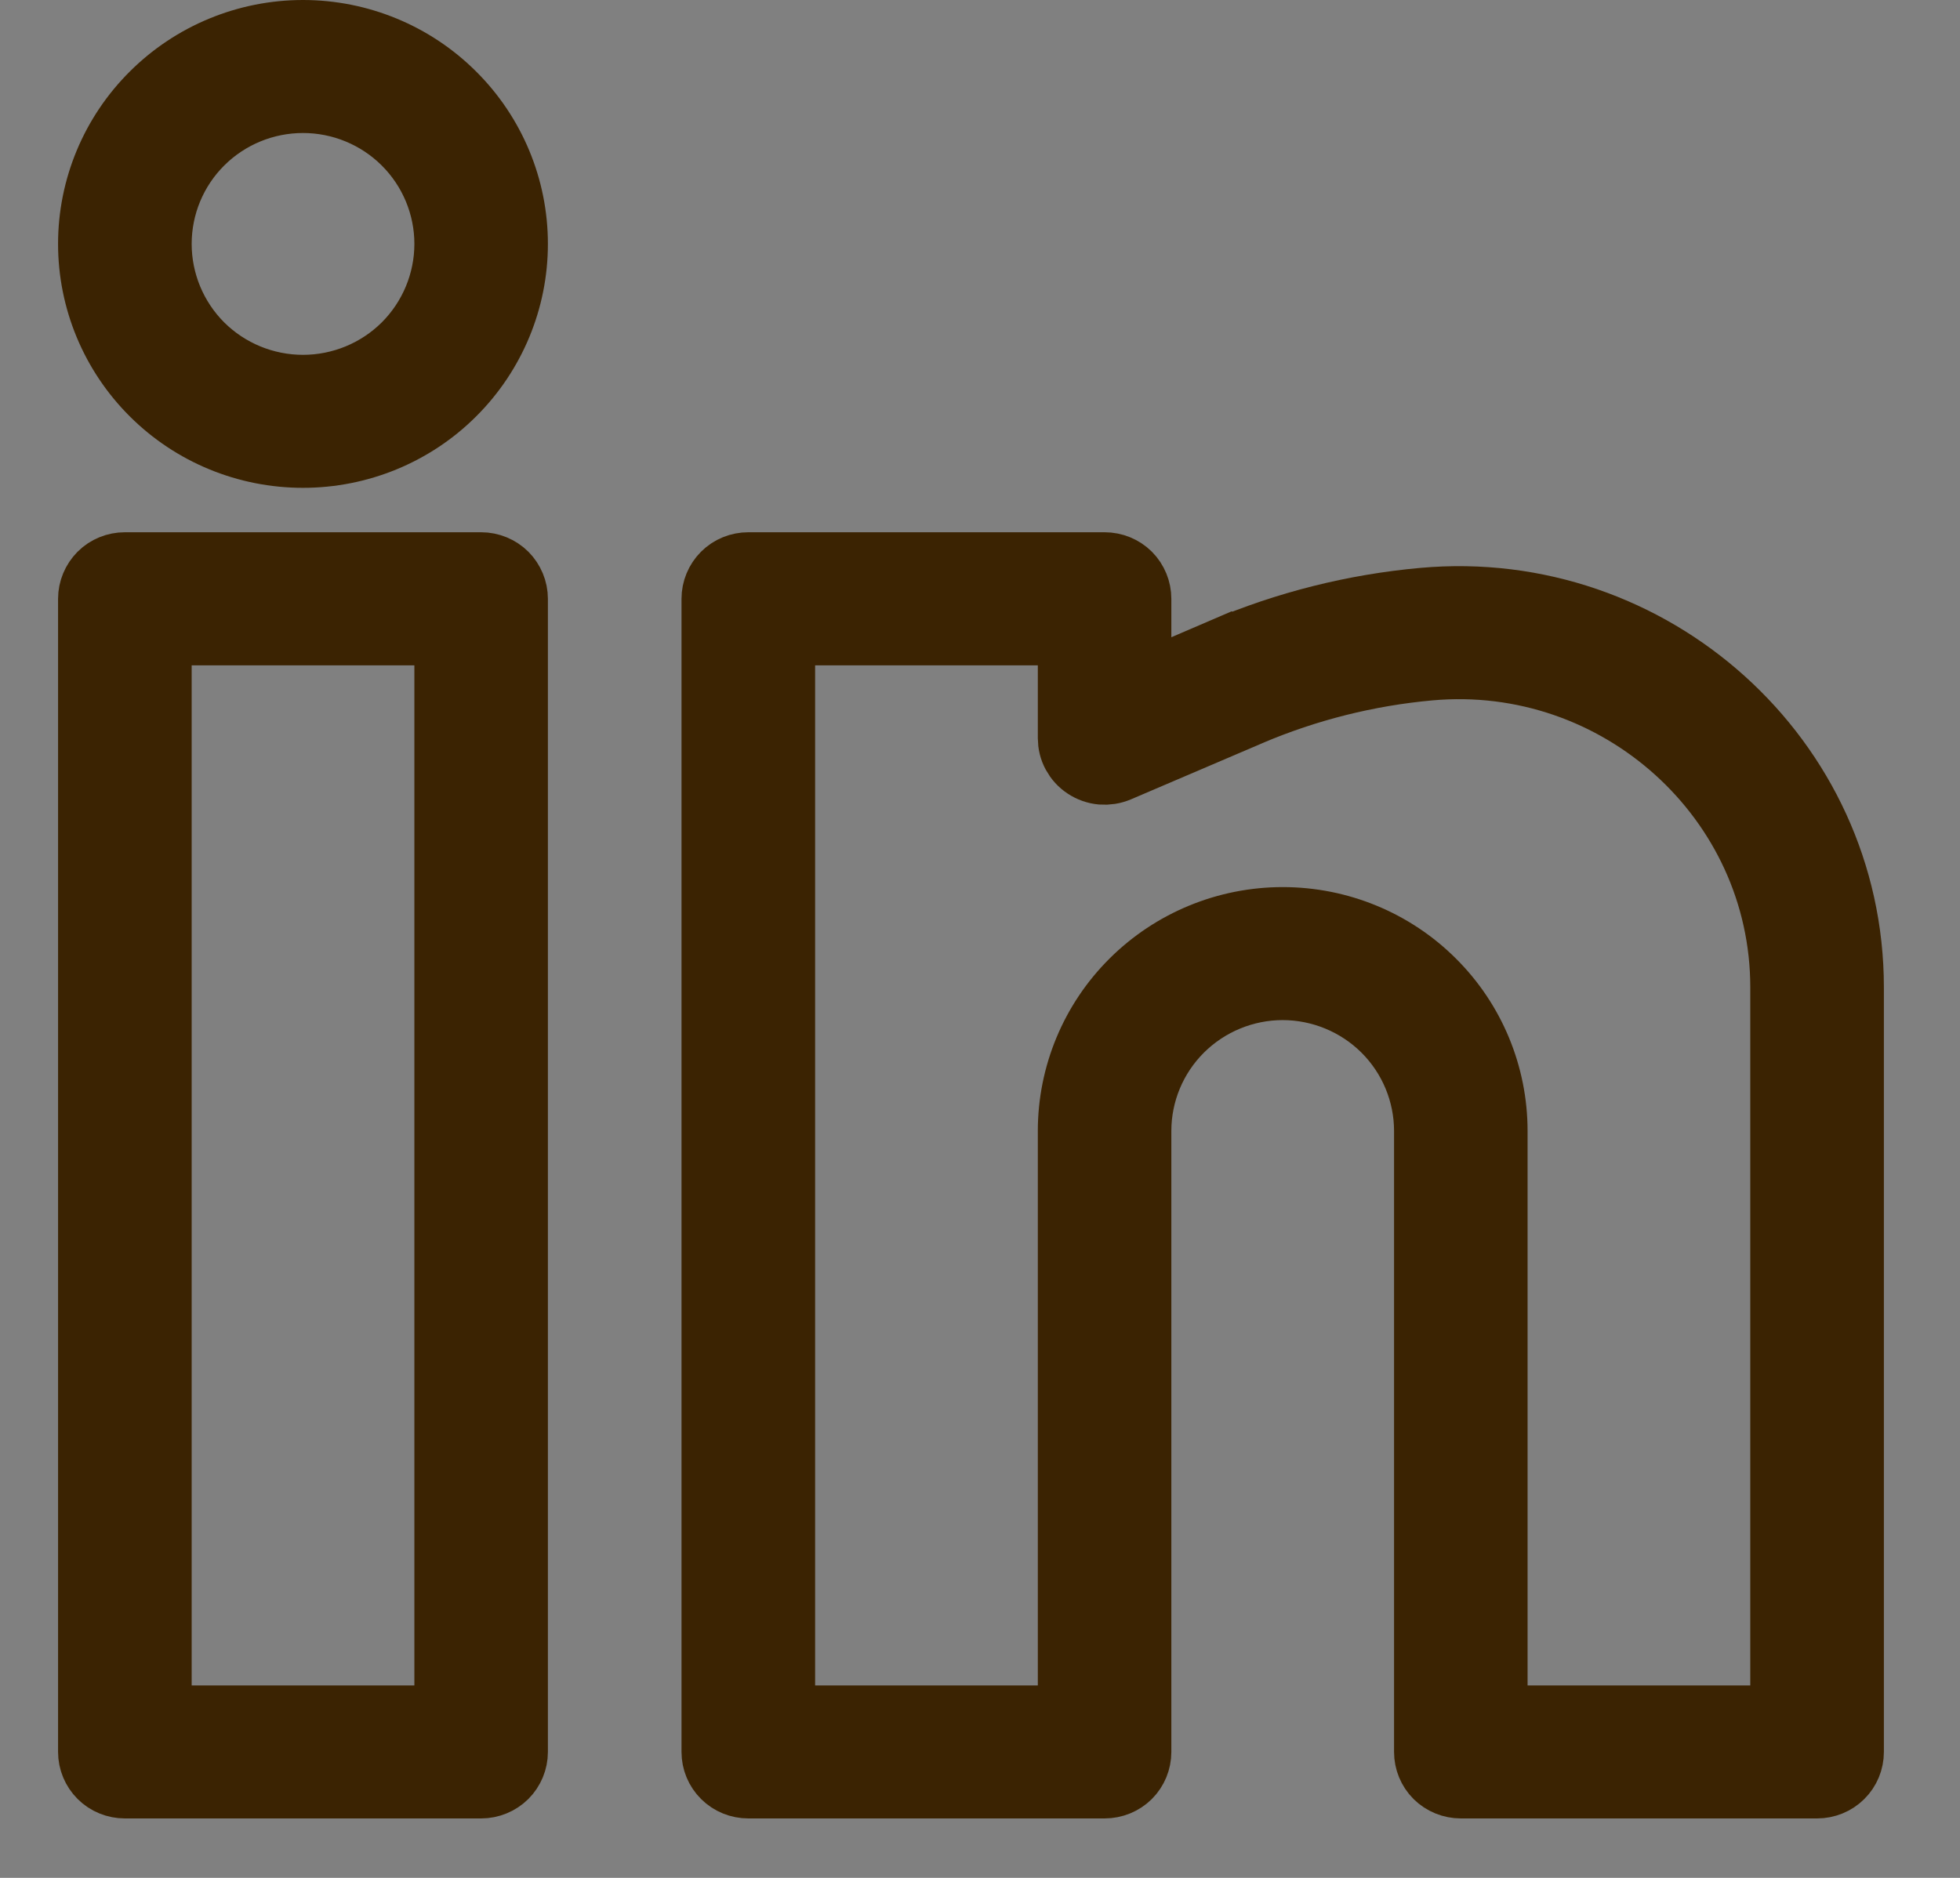 <svg width="24" height="23" viewBox="0 0 24 23" fill="none" xmlns="http://www.w3.org/2000/svg">
<rect x="0" y="0" width="24" height="23" fill="#808080" stroke="none"/>
<path d="M1.529 6.95H5.892C5.994 6.95 6.093 6.991 6.165 7.062C6.237 7.135 6.278 7.233 6.278 7.334V21.458C6.278 21.559 6.237 21.657 6.165 21.729C6.093 21.8 5.994 21.841 5.892 21.841H1.529C1.426 21.841 1.327 21.801 1.255 21.729C1.183 21.657 1.142 21.559 1.142 21.458V7.334C1.142 7.233 1.183 7.135 1.255 7.062C1.327 6.99 1.426 6.95 1.529 6.95ZM9.163 6.95H13.525C13.629 6.95 13.727 6.99 13.8 7.062C13.872 7.135 13.912 7.233 13.912 7.334V8.459L14.513 8.201L14.985 7.998L14.986 7.999C15.763 7.668 16.587 7.461 17.428 7.385C20.208 7.133 22.637 9.31 22.637 12.093V21.458C22.637 21.559 22.597 21.657 22.524 21.729C22.452 21.801 22.353 21.841 22.25 21.841H17.888C17.785 21.841 17.686 21.801 17.613 21.729C17.541 21.657 17.501 21.559 17.501 21.458V13.852C17.501 13.377 17.311 12.922 16.975 12.587C16.638 12.252 16.182 12.064 15.707 12.063C15.232 12.063 14.775 12.252 14.438 12.587C14.102 12.922 13.912 13.377 13.912 13.852V21.458C13.912 21.559 13.872 21.657 13.8 21.729C13.727 21.801 13.629 21.841 13.525 21.841H9.163C9.06 21.841 8.961 21.801 8.889 21.729C8.816 21.657 8.776 21.559 8.776 21.458V7.334C8.776 7.233 8.816 7.135 8.889 7.062C8.961 6.99 9.06 6.95 9.163 6.95ZM1.916 21.074H5.505V7.718H1.916V21.074ZM9.55 21.074H13.139V13.852C13.139 13.175 13.409 12.524 13.891 12.045C14.372 11.566 15.026 11.296 15.707 11.296C16.389 11.296 17.042 11.565 17.523 12.045C18.005 12.524 18.274 13.175 18.274 13.852V21.074H21.863V12.093C21.863 9.766 19.829 7.938 17.5 8.149C16.74 8.218 15.996 8.405 15.294 8.703L15.293 8.704L13.679 9.394C13.62 9.419 13.555 9.429 13.491 9.424C13.427 9.418 13.365 9.396 13.312 9.361C13.258 9.326 13.215 9.278 13.185 9.223C13.154 9.167 13.139 9.104 13.139 9.041V7.718H9.55V21.074ZM3.71 0.431C4.392 0.431 5.045 0.701 5.526 1.181C6.008 1.66 6.278 2.31 6.278 2.987C6.278 3.665 6.008 4.315 5.526 4.795C5.045 5.275 4.392 5.544 3.71 5.544C3.028 5.544 2.375 5.275 1.894 4.795C1.412 4.315 1.142 3.665 1.142 2.987C1.142 2.31 1.412 1.66 1.894 1.181C2.375 0.701 3.028 0.431 3.71 0.431ZM3.71 1.198C3.235 1.198 2.778 1.386 2.441 1.722C2.105 2.057 1.916 2.512 1.916 2.987C1.916 3.462 2.105 3.918 2.441 4.254C2.778 4.589 3.235 4.777 3.71 4.777C4.185 4.777 4.642 4.589 4.979 4.254C5.315 3.918 5.505 3.462 5.505 2.987C5.505 2.512 5.315 2.057 4.979 1.722C4.642 1.386 4.185 1.198 3.71 1.198Z" fill="#F6EEE3" stroke="#3B2302" stroke-width="0.862"/>
</svg>
